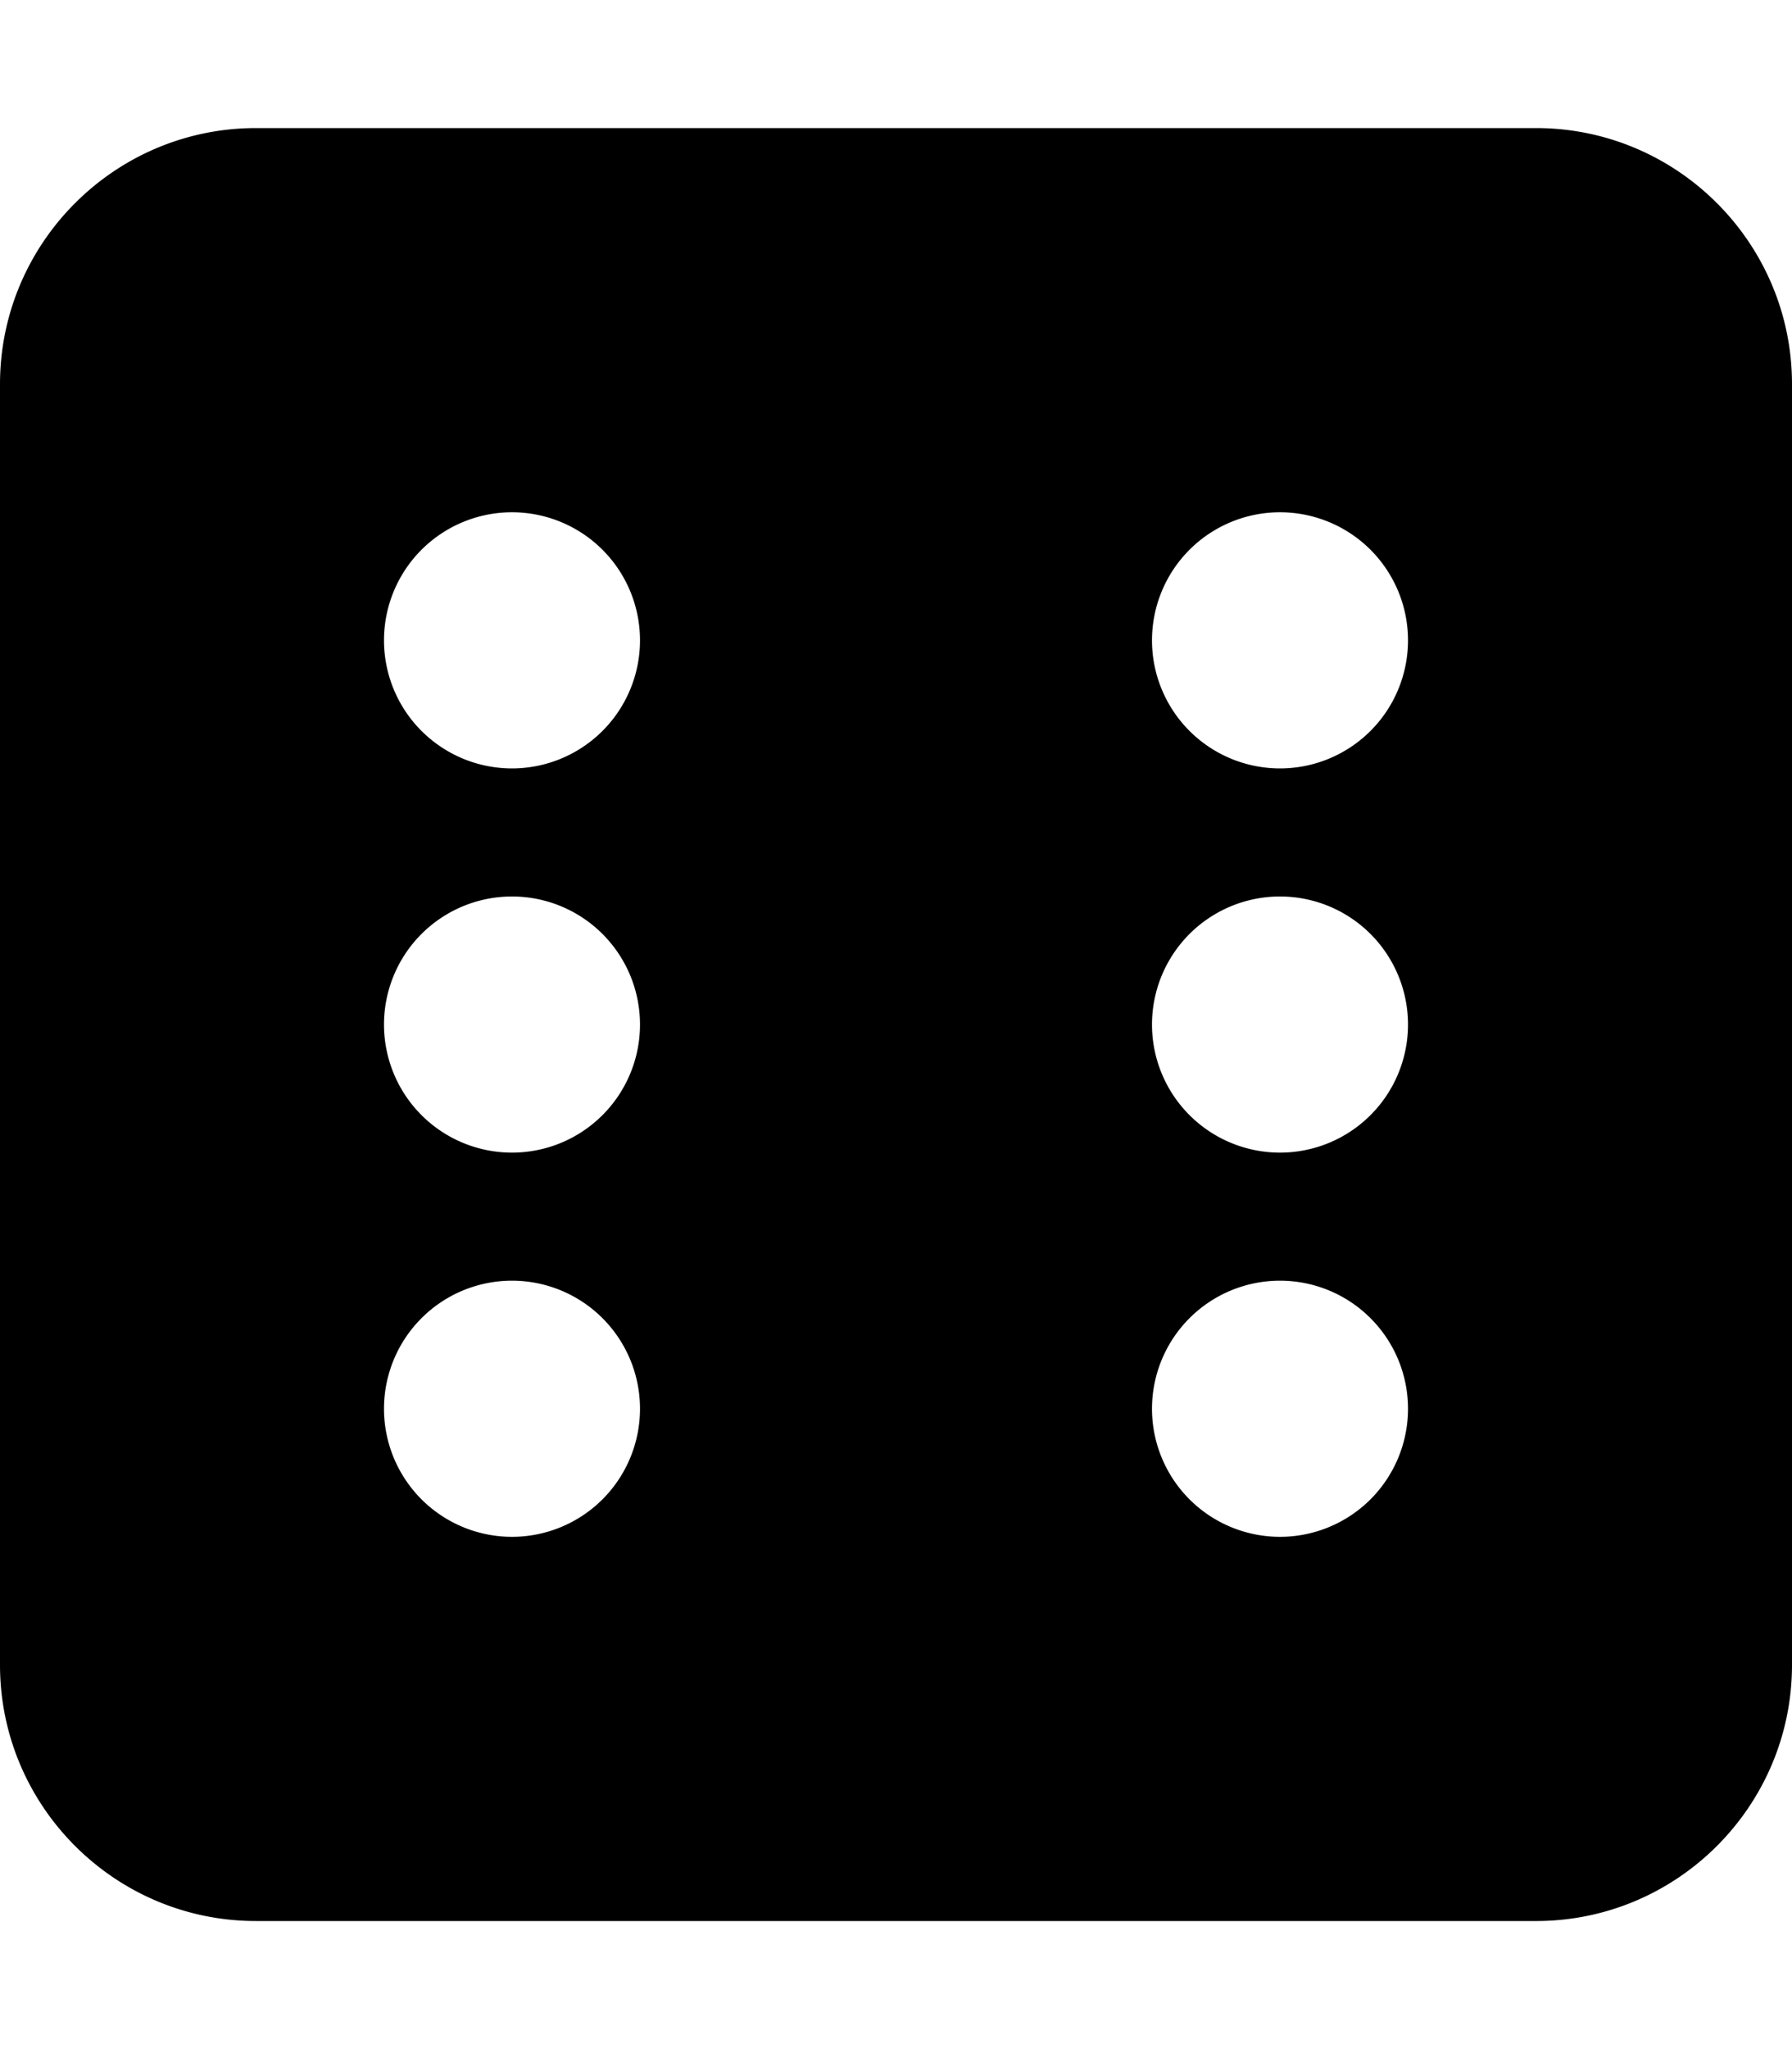 <svg xmlns="http://www.w3.org/2000/svg" viewBox="0 0 448 512"><!--! Font Awesome Free 6.5.2 by @fontawesome - https://fontawesome.com License - https://fontawesome.com/license/free (Icons: CC BY 4.0, Fonts: SIL OFL 1.1, Code: MIT License) Copyright 2024 Fonticons, Inc.--><path d="M0 96c0-35.3 28.7-64 64-64h320c35.3 0 64 28.7 64 64v320c0 35.3-28.7 64-64 64H64c-35.3 0-64-28.7-64-64V96zm160 64a32 32 0 1 0-64 0 32 32 0 1 0 64 0zm-32 128a32 32 0 1 0 0-64 32 32 0 1 0 0 64zm32 64a32 32 0 1 0-64 0 32 32 0 1 0 64 0zm160-160a32 32 0 1 0 0-64 32 32 0 1 0 0 64zm32 64a32 32 0 1 0-64 0 32 32 0 1 0 64 0zm-32 128a32 32 0 1 0 0-64 32 32 0 1 0 0 64z"/></svg>